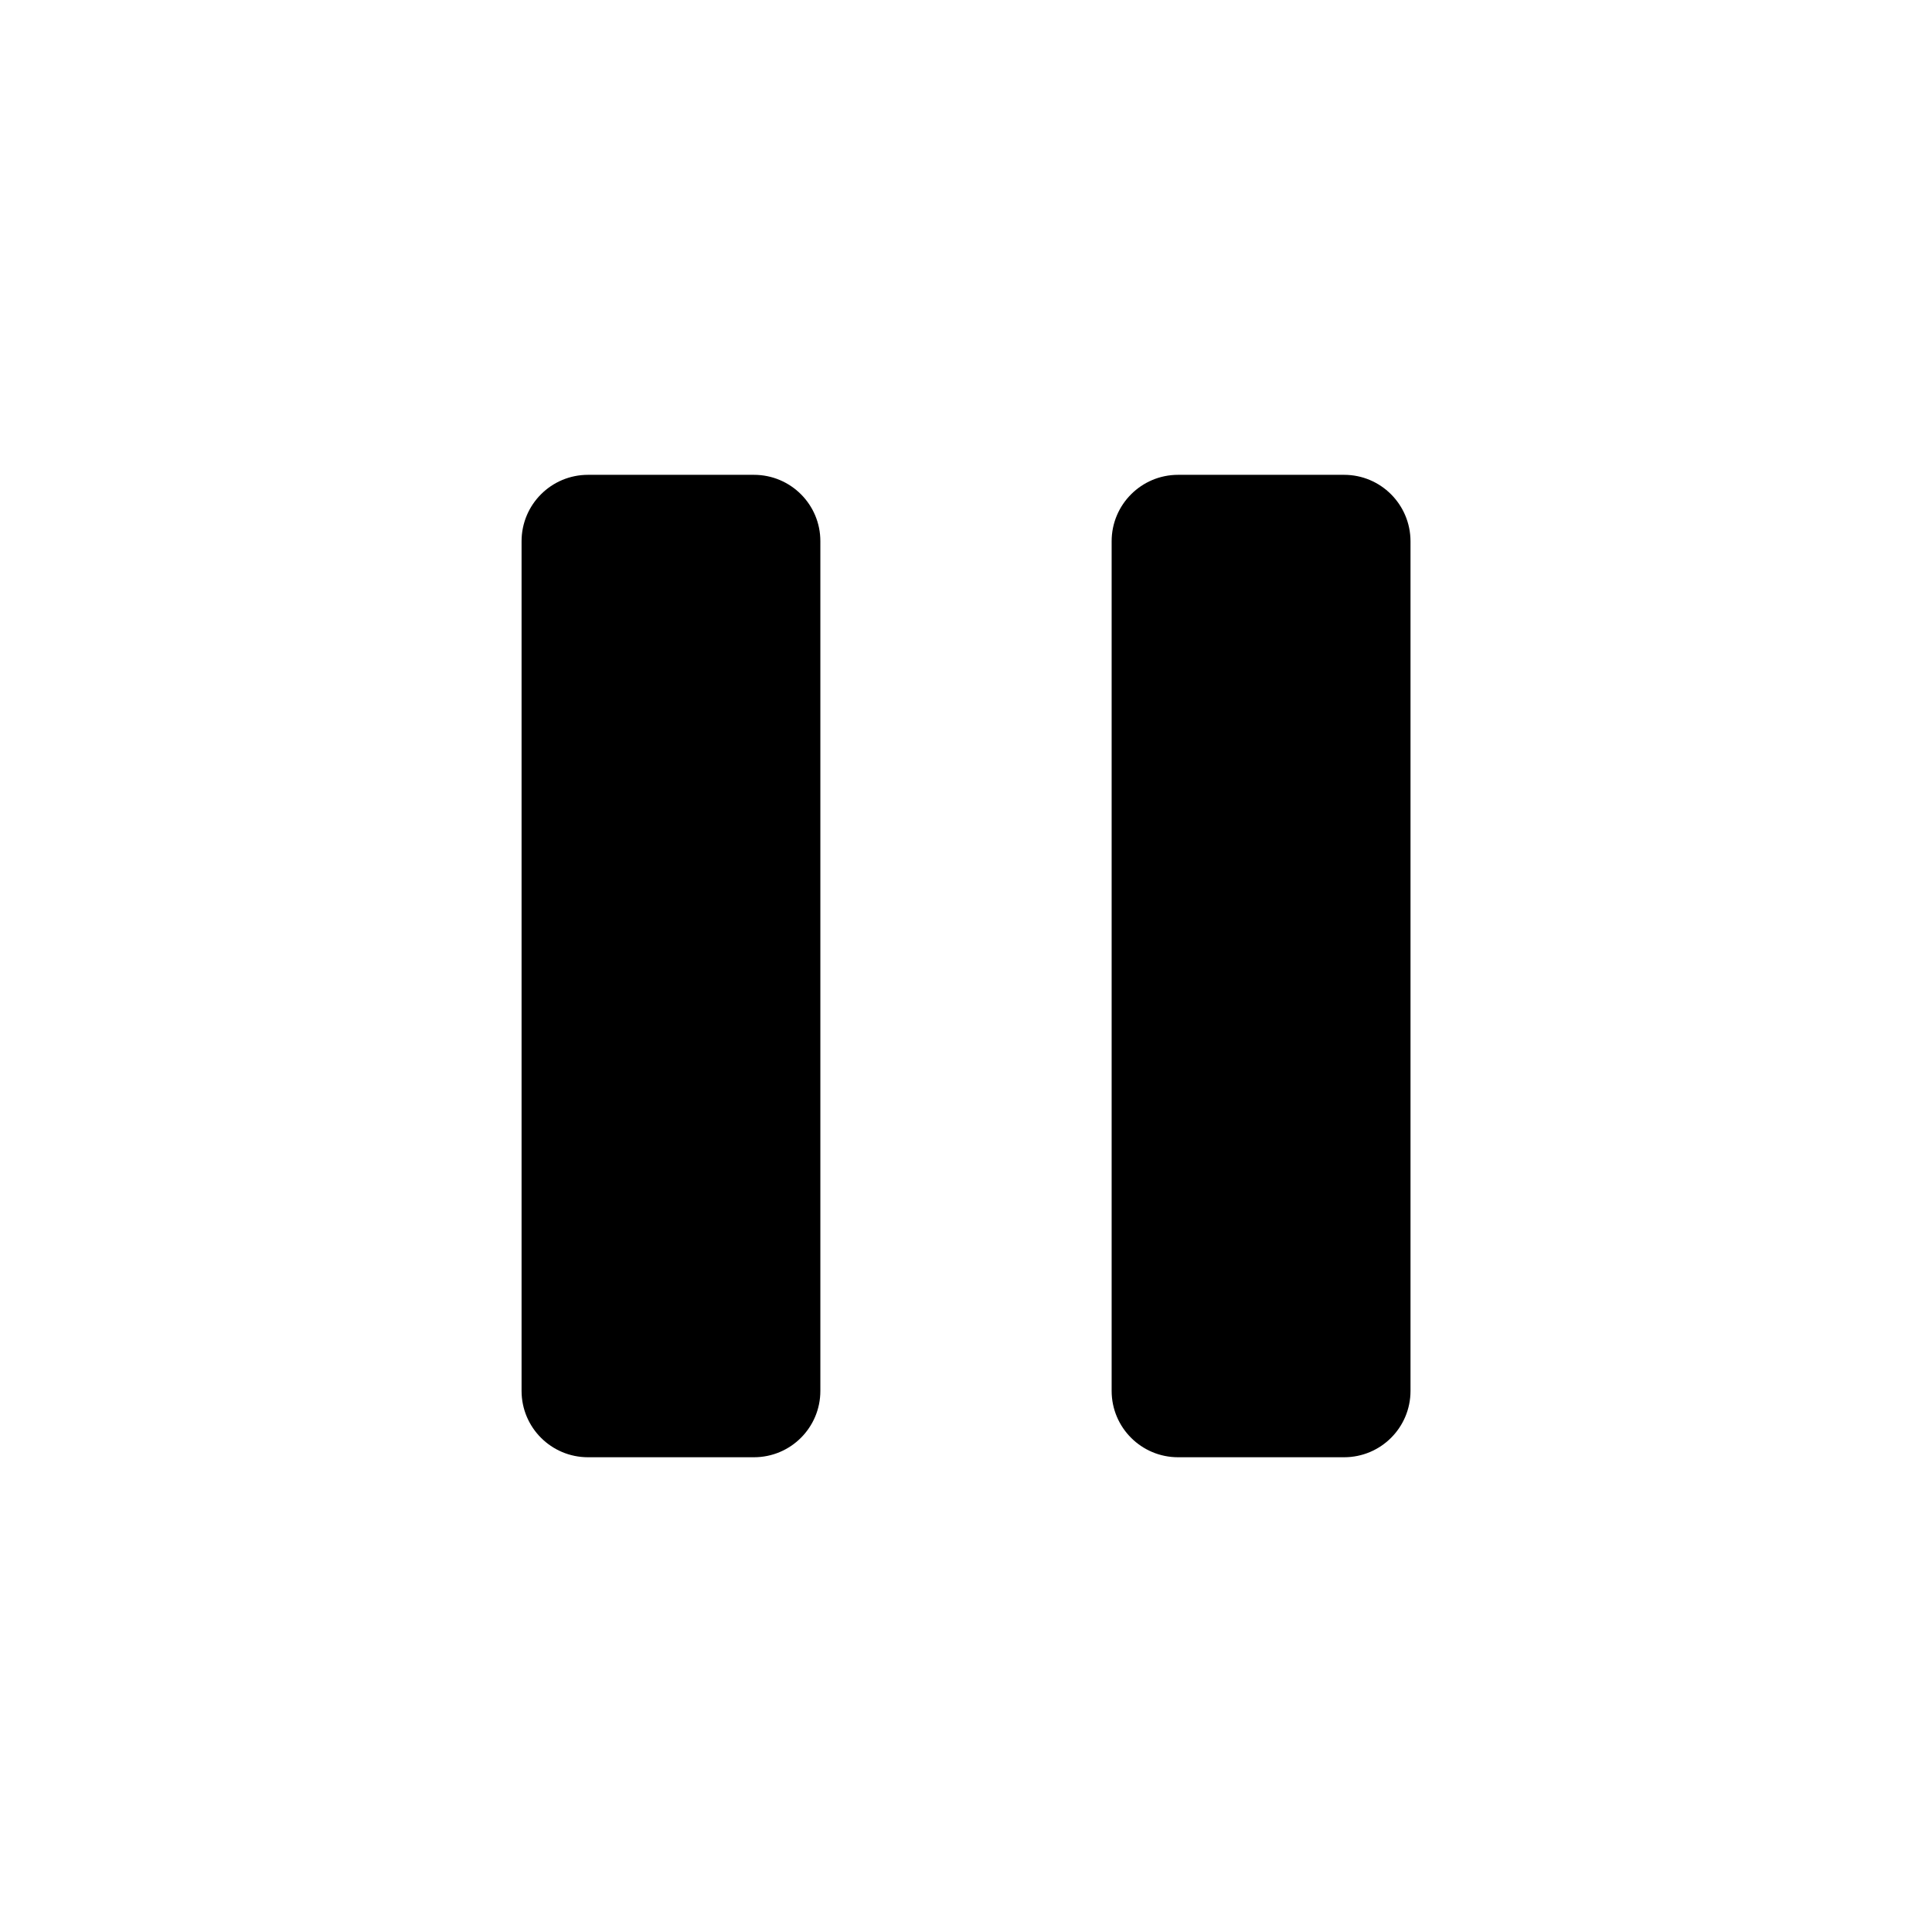 <?xml version="1.0" encoding="utf-8"?>
<!-- Generator: Adobe Illustrator 15.0.0, SVG Export Plug-In . SVG Version: 6.00 Build 0)  -->
<!DOCTYPE svg PUBLIC "-//W3C//DTD SVG 1.1//EN" "http://www.w3.org/Graphics/SVG/1.1/DTD/svg11.dtd">
<svg version="1.1" id="Layer_1" xmlns="http://www.w3.org/2000/svg" xmlns:xlink="http://www.w3.org/1999/xlink" x="0px" y="0px"
	 width="26px" height="26px" viewBox="0 0 26 26" enable-background="new 0 0 26 26" xml:space="preserve">
<g>
	<path d="M10.146,6.39H7.913c-0.494,0-0.894,0.4-0.894,0.894v11.434c0,0.493,0.4,0.893,0.894,0.893h2.233
		c0.494,0,0.894-0.399,0.894-0.893V7.284C11.041,6.79,10.641,6.39,10.146,6.39z"/>
	<path d="M18.088,6.39h-2.234c-0.493,0-0.894,0.4-0.894,0.894v11.434c0,0.493,0.4,0.893,0.894,0.893h2.234
		c0.494,0,0.894-0.399,0.894-0.893V7.284C18.981,6.79,18.582,6.39,18.088,6.39z"/>
</g>
</svg>
